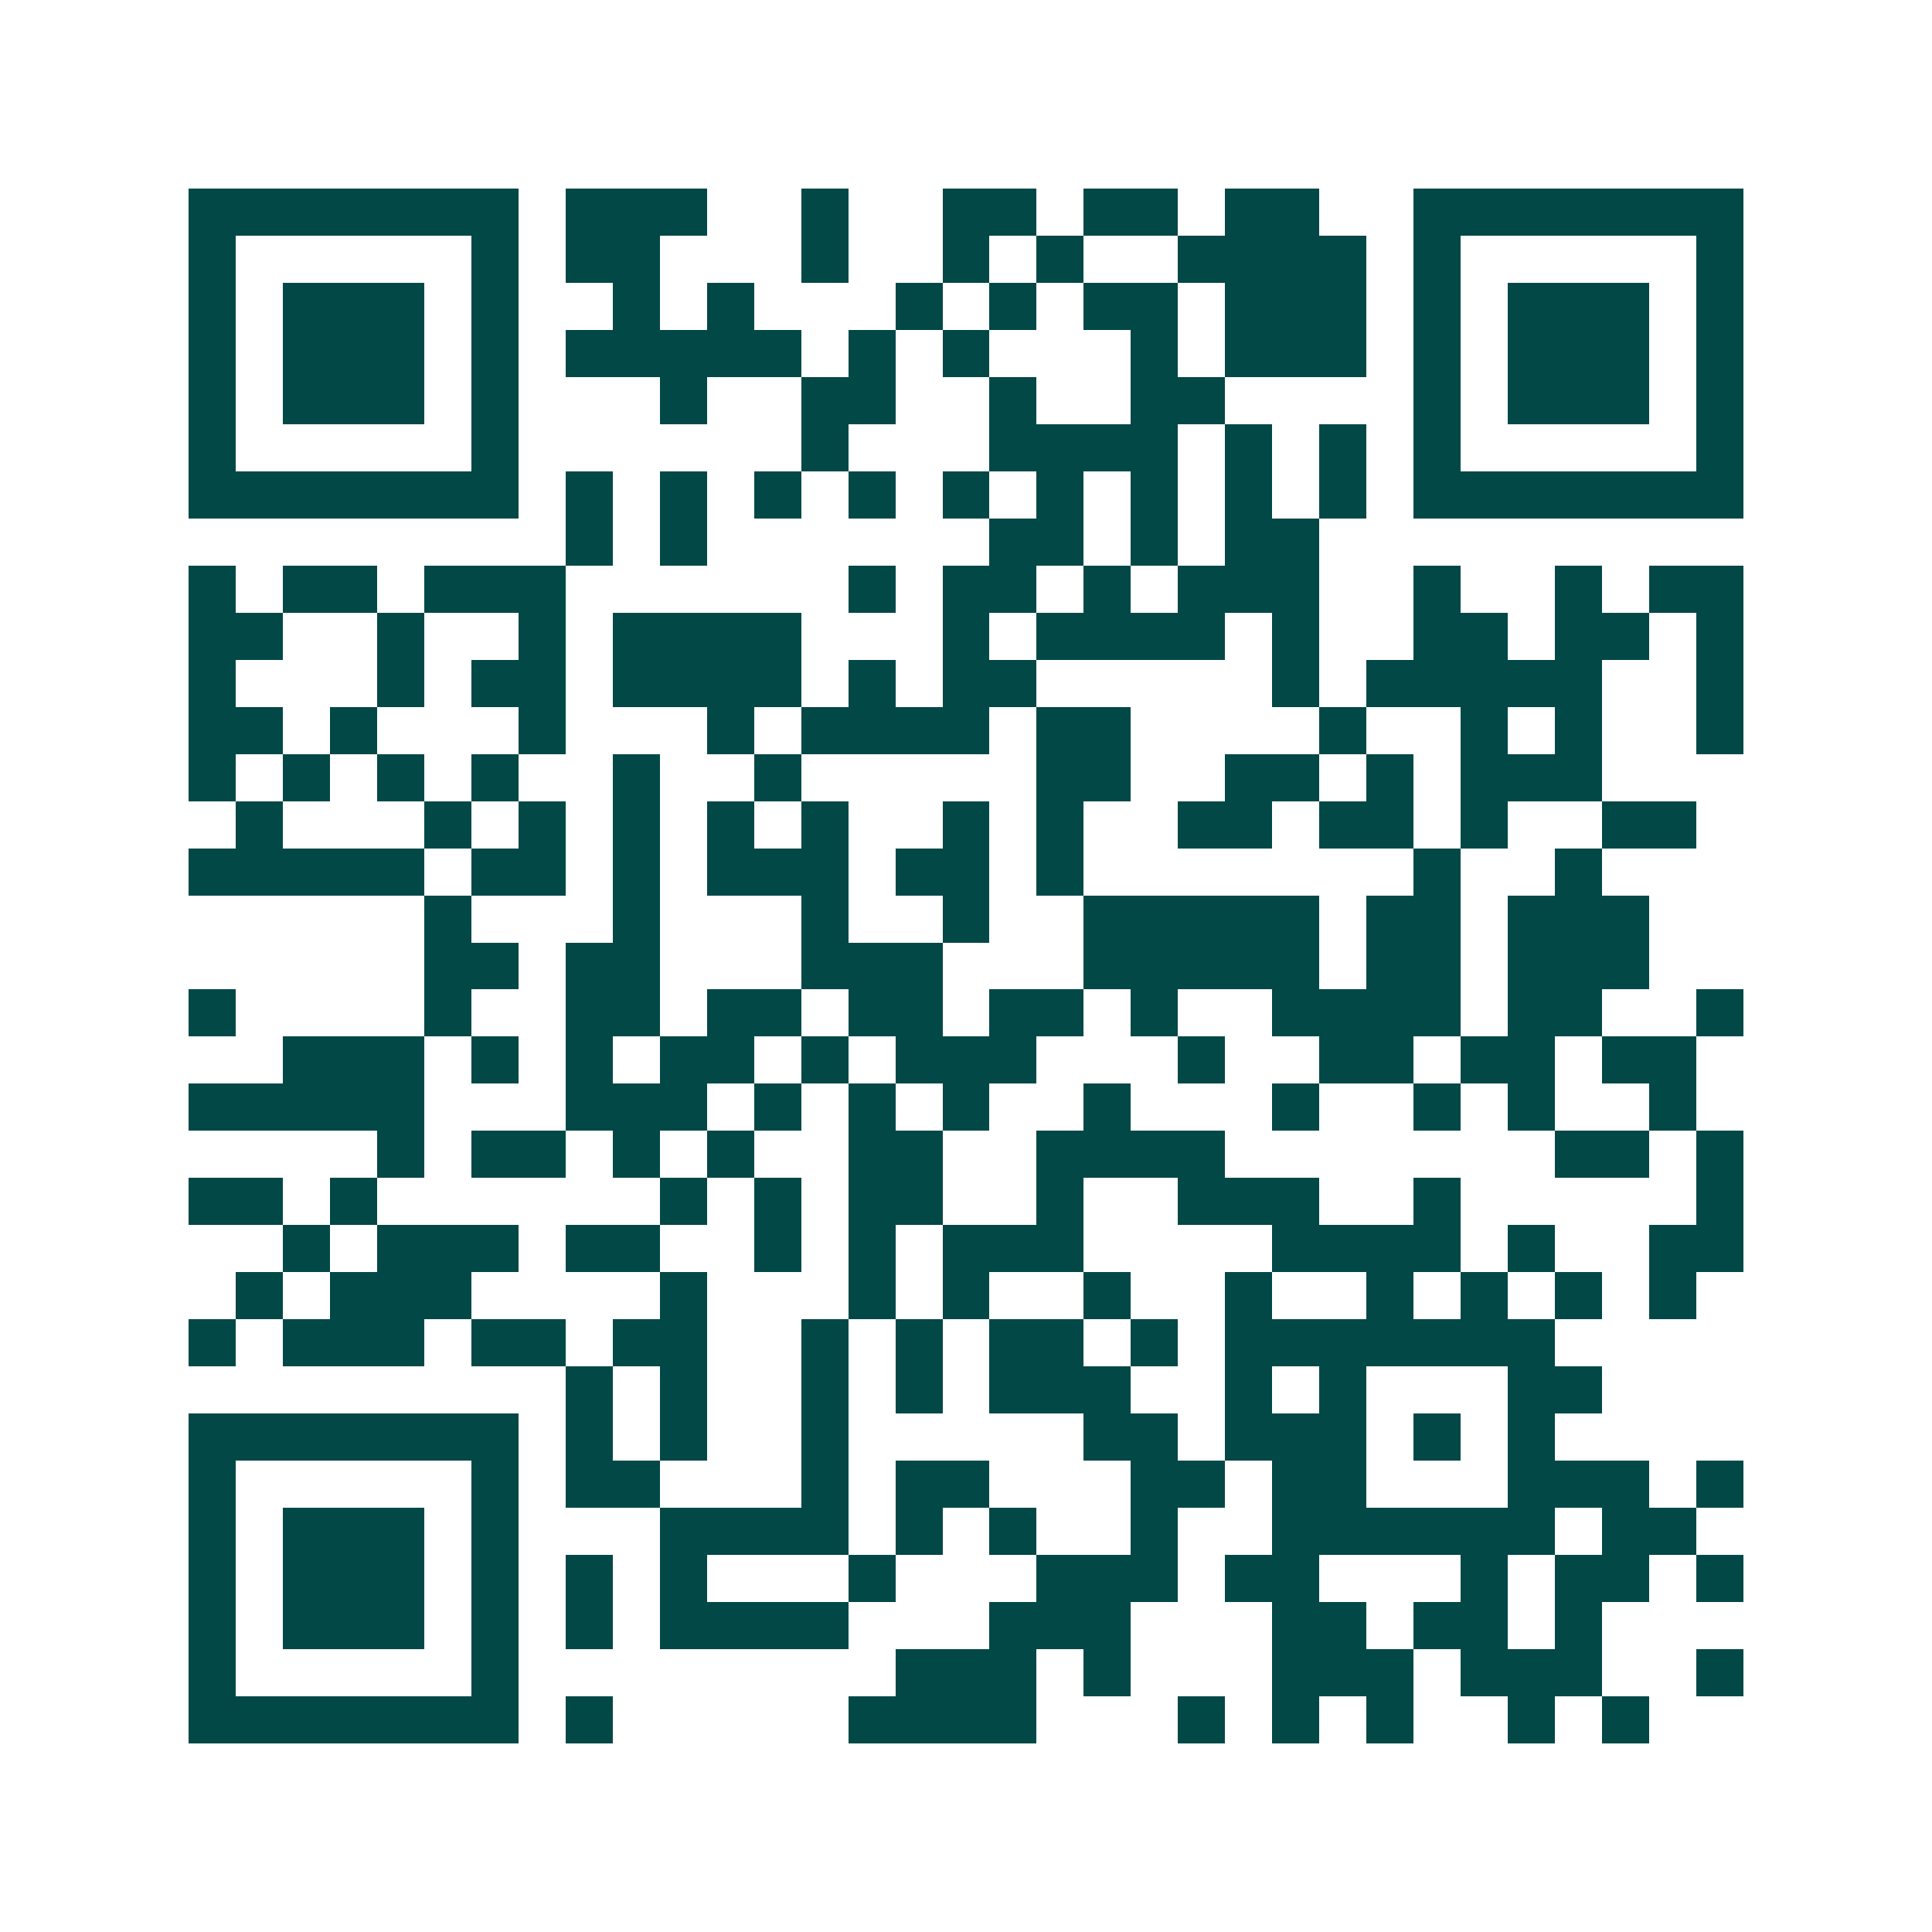 <svg xmlns="http://www.w3.org/2000/svg" width="200" height="200" viewBox="0 0 41 41" shape-rendering="crispEdges"><path fill="#ffffff" d="M0 0h41v41H0z"/><path stroke="#014847" d="M4 4.5h7m1 0h3m2 0h1m2 0h2m1 0h2m1 0h2m2 0h7M4 5.5h1m5 0h1m1 0h2m3 0h1m2 0h1m1 0h1m2 0h4m1 0h1m5 0h1M4 6.5h1m1 0h3m1 0h1m2 0h1m1 0h1m3 0h1m1 0h1m1 0h2m1 0h3m1 0h1m1 0h3m1 0h1M4 7.5h1m1 0h3m1 0h1m1 0h5m1 0h1m1 0h1m3 0h1m1 0h3m1 0h1m1 0h3m1 0h1M4 8.5h1m1 0h3m1 0h1m3 0h1m2 0h2m2 0h1m2 0h2m4 0h1m1 0h3m1 0h1M4 9.5h1m5 0h1m6 0h1m3 0h4m1 0h1m1 0h1m1 0h1m5 0h1M4 10.5h7m1 0h1m1 0h1m1 0h1m1 0h1m1 0h1m1 0h1m1 0h1m1 0h1m1 0h1m1 0h7M12 11.5h1m1 0h1m6 0h2m1 0h1m1 0h2M4 12.5h1m1 0h2m1 0h3m6 0h1m1 0h2m1 0h1m1 0h3m2 0h1m2 0h1m1 0h2M4 13.5h2m2 0h1m2 0h1m1 0h4m3 0h1m1 0h4m1 0h1m2 0h2m1 0h2m1 0h1M4 14.5h1m3 0h1m1 0h2m1 0h4m1 0h1m1 0h2m5 0h1m1 0h5m2 0h1M4 15.5h2m1 0h1m3 0h1m3 0h1m1 0h4m1 0h2m4 0h1m2 0h1m1 0h1m2 0h1M4 16.5h1m1 0h1m1 0h1m1 0h1m2 0h1m2 0h1m5 0h2m2 0h2m1 0h1m1 0h3M5 17.5h1m3 0h1m1 0h1m1 0h1m1 0h1m1 0h1m2 0h1m1 0h1m2 0h2m1 0h2m1 0h1m2 0h2M4 18.5h5m1 0h2m1 0h1m1 0h3m1 0h2m1 0h1m7 0h1m2 0h1M9 19.5h1m3 0h1m3 0h1m2 0h1m2 0h5m1 0h2m1 0h3M9 20.5h2m1 0h2m3 0h3m3 0h5m1 0h2m1 0h3M4 21.5h1m4 0h1m2 0h2m1 0h2m1 0h2m1 0h2m1 0h1m2 0h4m1 0h2m2 0h1M6 22.5h3m1 0h1m1 0h1m1 0h2m1 0h1m1 0h3m3 0h1m2 0h2m1 0h2m1 0h2M4 23.5h5m3 0h3m1 0h1m1 0h1m1 0h1m2 0h1m3 0h1m2 0h1m1 0h1m2 0h1M8 24.5h1m1 0h2m1 0h1m1 0h1m2 0h2m2 0h4m7 0h2m1 0h1M4 25.5h2m1 0h1m6 0h1m1 0h1m1 0h2m2 0h1m2 0h3m2 0h1m5 0h1M6 26.5h1m1 0h3m1 0h2m2 0h1m1 0h1m1 0h3m4 0h4m1 0h1m2 0h2M5 27.5h1m1 0h3m4 0h1m3 0h1m1 0h1m2 0h1m2 0h1m2 0h1m1 0h1m1 0h1m1 0h1M4 28.5h1m1 0h3m1 0h2m1 0h2m2 0h1m1 0h1m1 0h2m1 0h1m1 0h7M12 29.5h1m1 0h1m2 0h1m1 0h1m1 0h3m2 0h1m1 0h1m3 0h2M4 30.5h7m1 0h1m1 0h1m2 0h1m5 0h2m1 0h3m1 0h1m1 0h1M4 31.5h1m5 0h1m1 0h2m3 0h1m1 0h2m3 0h2m1 0h2m3 0h3m1 0h1M4 32.5h1m1 0h3m1 0h1m3 0h4m1 0h1m1 0h1m2 0h1m2 0h6m1 0h2M4 33.5h1m1 0h3m1 0h1m1 0h1m1 0h1m3 0h1m3 0h3m1 0h2m3 0h1m1 0h2m1 0h1M4 34.5h1m1 0h3m1 0h1m1 0h1m1 0h4m3 0h3m3 0h2m1 0h2m1 0h1M4 35.5h1m5 0h1m8 0h3m1 0h1m3 0h3m1 0h3m2 0h1M4 36.5h7m1 0h1m5 0h4m3 0h1m1 0h1m1 0h1m2 0h1m1 0h1"/></svg>
